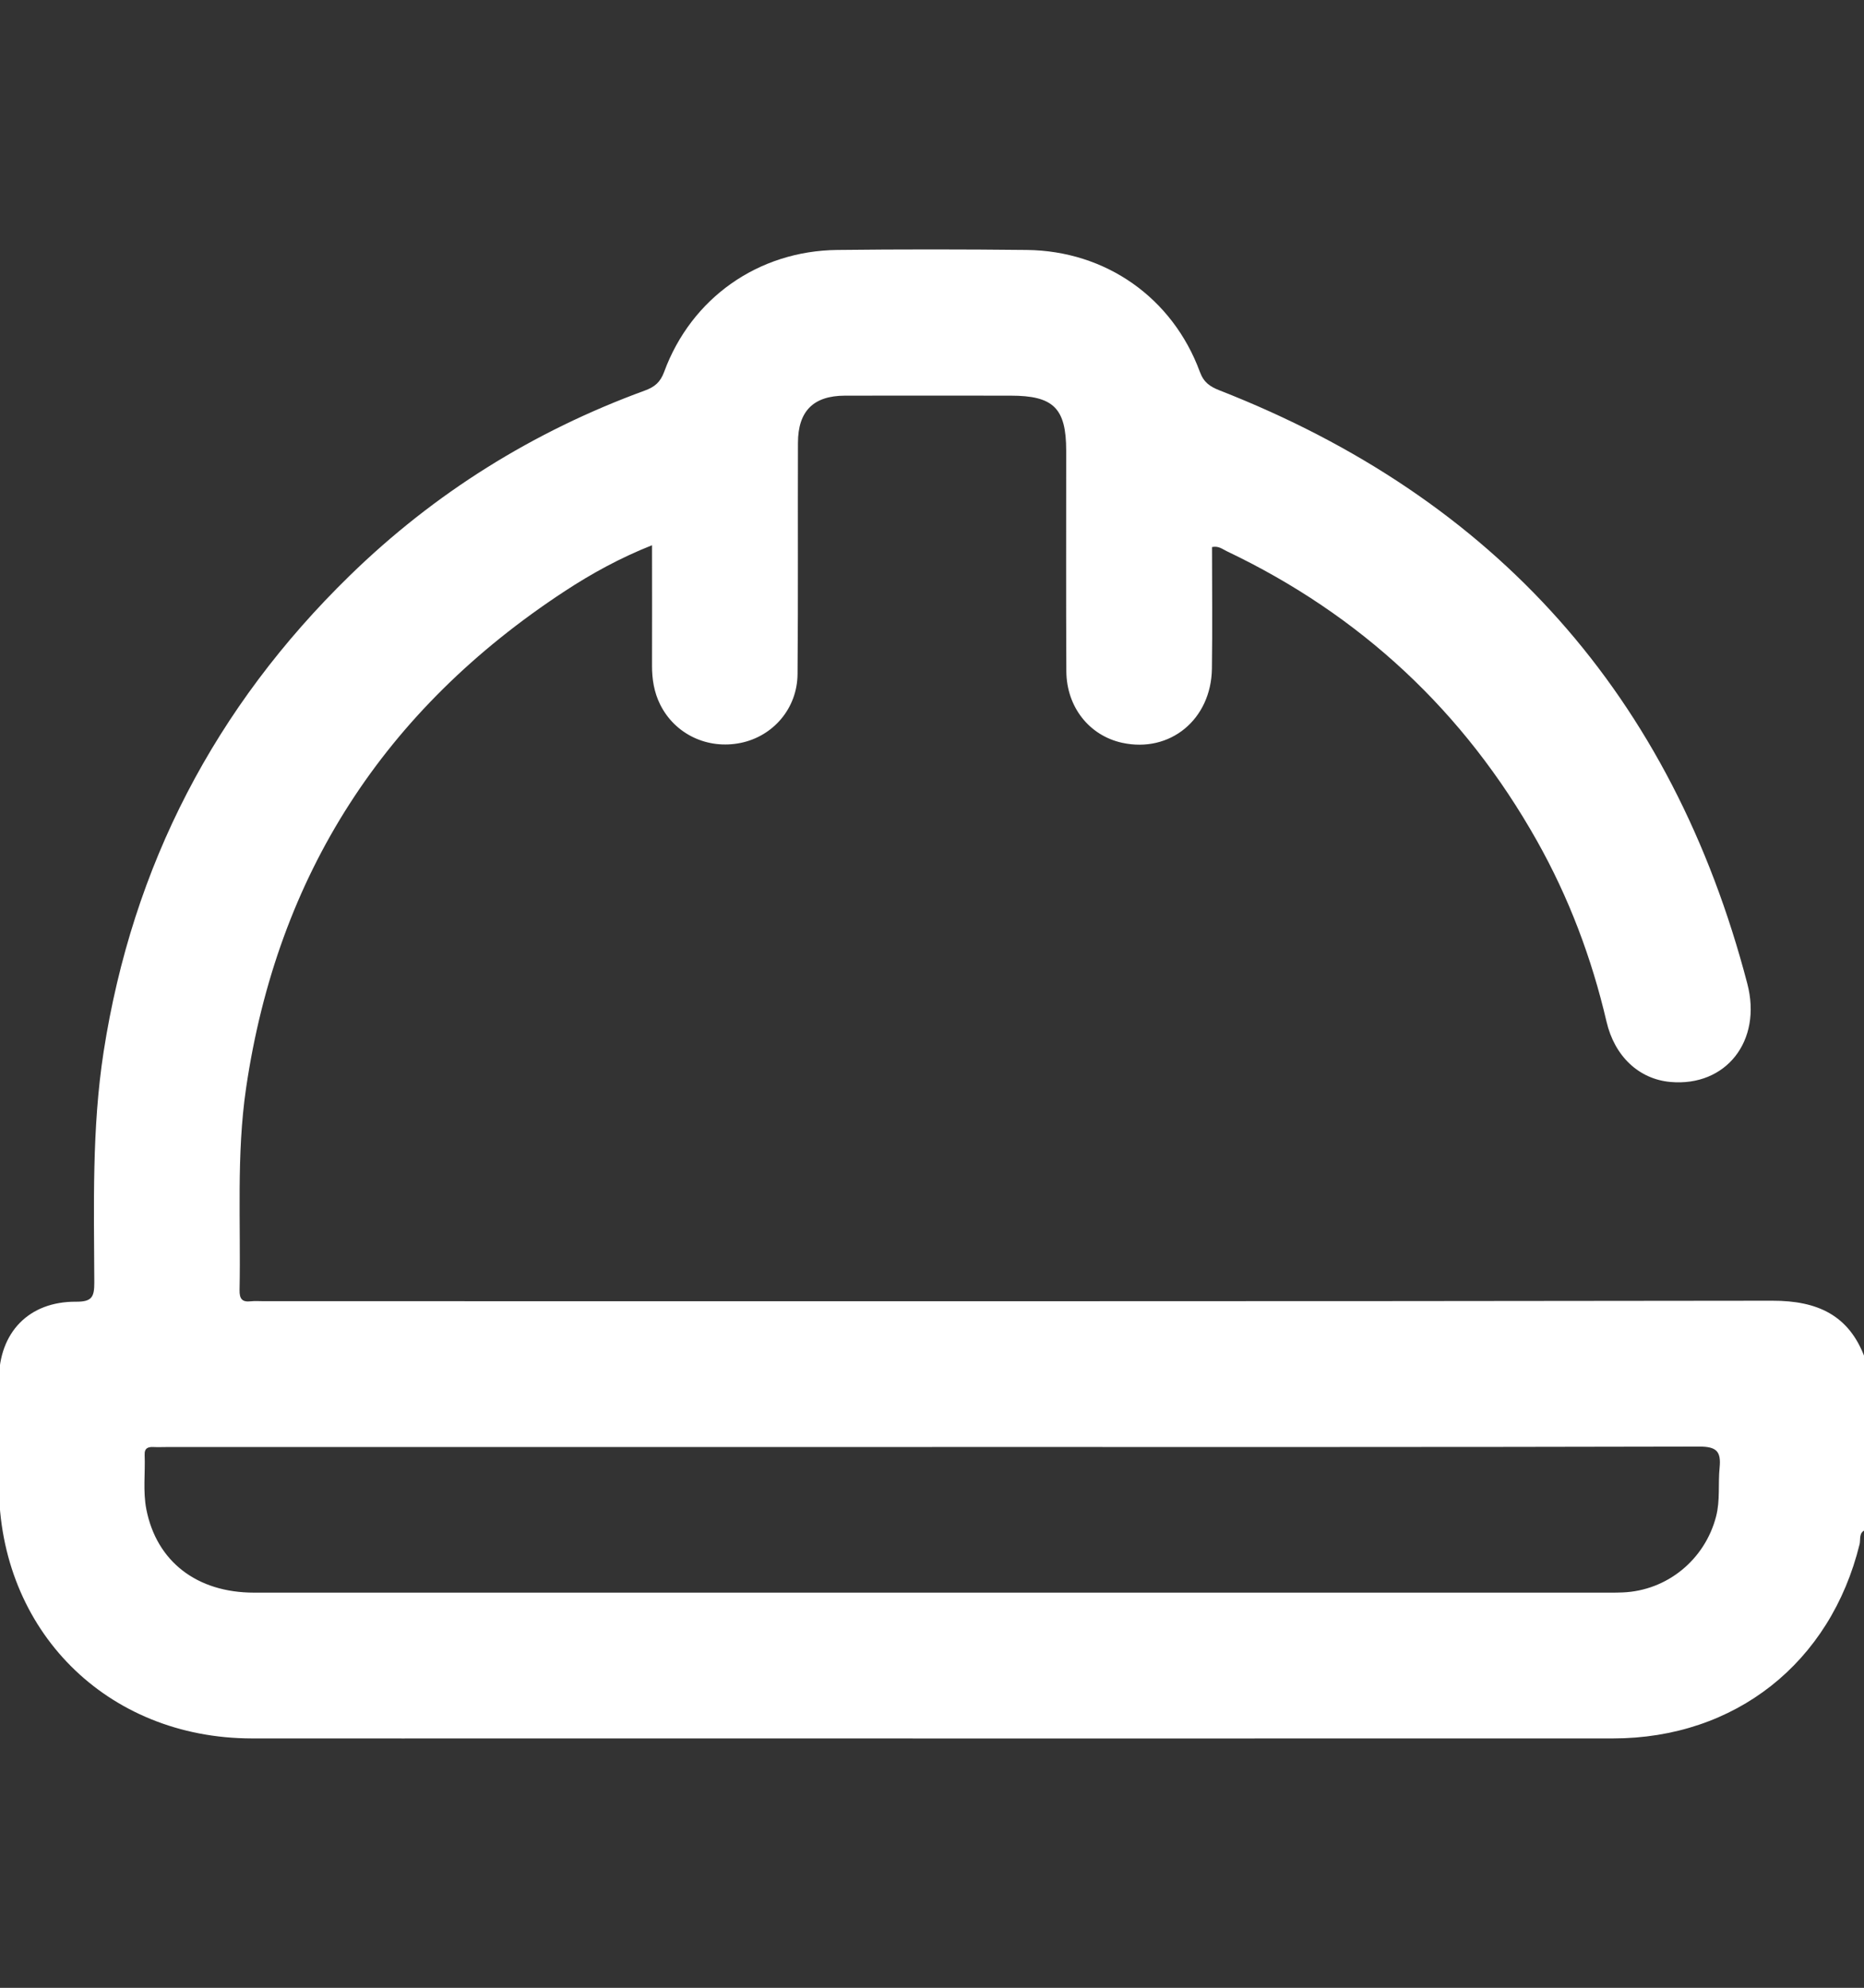 <?xml version="1.0" encoding="UTF-8"?>
<svg id="Livello_1" xmlns="http://www.w3.org/2000/svg" viewBox="0 0 359.55 383.4">
  <rect x="0" y="0" width="359.55" height="383.4" fill="#333333" stroke="none"/>
  <defs>
    <style>
      .cls-1 {
        fill: #fff;
      }
    </style>
  </defs>
  <path class="cls-1" d="M359.78,295.09c-1.27.54-.86,1.83-1.08,2.74-5.61,22.88-24,37.45-47.56,37.46-68.07.03-136.15,0-204.22,0-19.45,0-38.9.02-58.35,0-28-.04-48.74-20.82-48.78-48.83,0-6.8-.02-13.59,0-20.39.04-9.09,5.78-15.07,14.87-15.01,3.04.02,3.54-.88,3.53-3.69-.06-14.87-.49-29.74,1.8-44.53,5.58-35.92,21.49-66.48,47.45-91.8,16.38-15.98,35.43-27.84,56.93-35.71,1.89-.69,3-1.59,3.74-3.61,5.24-14.24,18.16-23.34,33.38-23.51,12.18-.14,24.37-.13,36.56,0,15.24.16,28.12,9.22,33.39,23.5.75,2.04,1.92,2.84,3.77,3.57,53.35,20.86,87.33,59.01,101.83,114.43,2.9,11.08-4.13,19.91-14.8,18.97-6.08-.53-10.8-4.93-12.36-11.65-2.86-12.25-7.25-23.91-13.42-34.87-14.03-24.93-34-43.55-59.83-55.85-.81-.38-1.56-1.07-2.84-.8,0,7.79.09,15.61-.02,23.43-.13,9.83-8.09,16.34-17.32,14.32-6.31-1.38-10.72-6.88-10.76-13.79-.08-14.18-.02-28.35-.03-42.53,0-8.21-2.44-10.63-10.7-10.63-10.66,0-21.32-.03-31.99,0-6.07.02-9.03,2.97-9.05,9.08-.05,14.88.05,29.76-.08,44.64-.06,6.6-4.69,11.96-10.95,13.25-6.42,1.32-12.72-1.67-15.57-7.44-1.16-2.35-1.56-4.87-1.55-7.49.03-7.61,0-15.22,0-23.19-6.13,2.43-11.64,5.45-16.88,8.89-34.72,22.78-55.37,54.61-61.42,95.8-1.9,12.94-1,25.96-1.26,38.95-.03,1.68.46,2.38,2.17,2.18.81-.09,1.64-.02,2.46-.02,97.01,0,194.03.05,291.04-.09,8.69-.01,14.85,2.77,17.89,11.17v33.05ZM179.78,279.09c-49.22,0-98.43,0-147.65,0-.82,0-1.64.04-2.46,0-1.08-.06-1.82.17-1.77,1.5.14,3.51-.35,7.04.33,10.52,1.98,10.06,9.74,16.06,20.77,16.06,87.18,0,174.37,0,261.55,0,.82,0,1.64,0,2.46-.04,8.59-.35,15.86-6.34,18.01-14.66.81-3.13.36-6.3.68-9.43.31-3.14-.63-4.04-3.92-4.04-49.33.12-98.67.08-148,.08Z"/>
</svg>